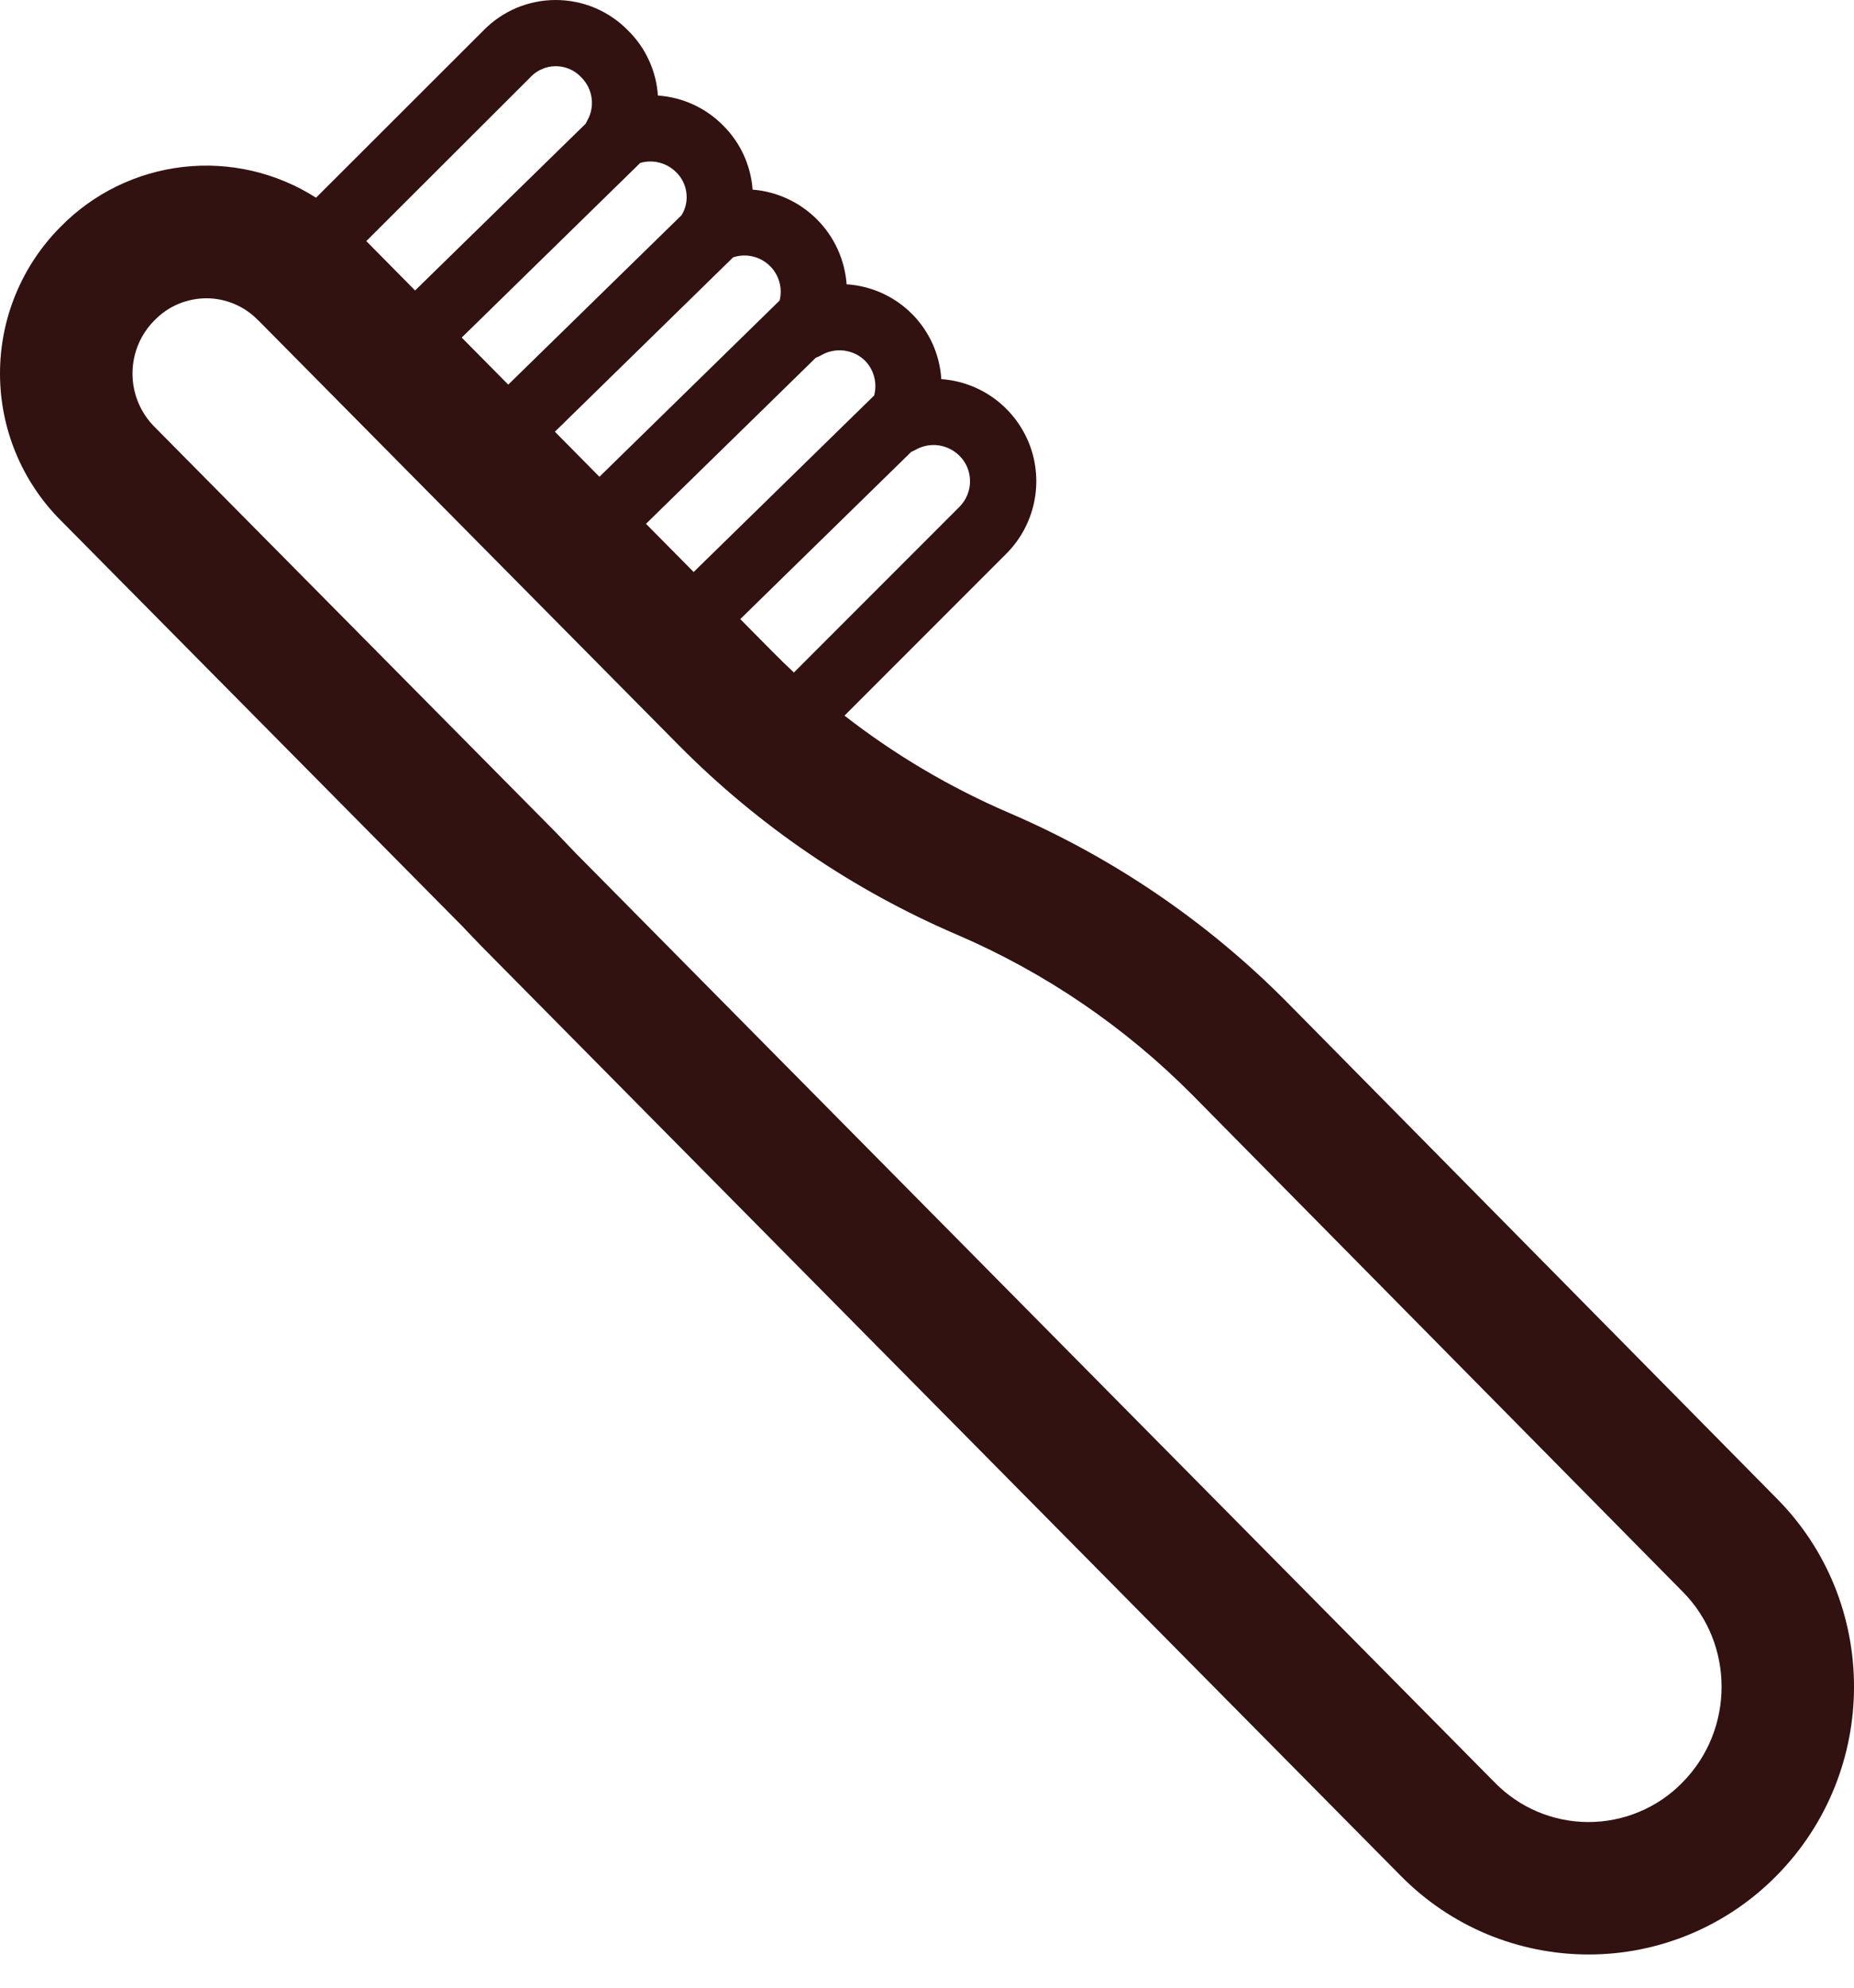 <?xml version="1.0" encoding="UTF-8"?> <svg xmlns="http://www.w3.org/2000/svg" width="28" height="30" viewBox="0 0 28 30" fill="none"> <path d="M7.303 0.458L4.773 2.984C4.176 2.603 3.466 2.439 2.763 2.52C2.059 2.601 1.405 2.921 0.91 3.428C0.326 4.016 -0.001 4.812 1.28465e-06 5.64C0.001 6.469 0.329 7.264 0.914 7.851L6.968 13.965L7.255 14.265L21.155 28.312C21.526 28.688 21.967 28.987 22.454 29.191C22.942 29.394 23.464 29.499 23.992 29.499C24.52 29.499 25.043 29.394 25.53 29.19C26.017 28.986 26.459 28.687 26.829 28.311C28.389 26.735 28.393 24.18 26.827 22.61L26.825 22.608L19.432 15.121C18.23 13.909 16.806 12.941 15.238 12.268C14.351 11.887 13.516 11.394 12.754 10.801L15.202 8.353L15.206 8.349C15.413 8.139 15.556 7.873 15.617 7.584C15.678 7.296 15.656 6.995 15.552 6.719C15.447 6.442 15.266 6.202 15.03 6.025C14.793 5.848 14.511 5.743 14.216 5.722C14.193 5.35 14.035 5 13.771 4.736C13.508 4.473 13.158 4.315 12.786 4.291C12.759 3.922 12.601 3.576 12.341 3.314C12.08 3.052 11.735 2.891 11.366 2.862C11.339 2.491 11.177 2.143 10.911 1.884C10.65 1.624 10.304 1.467 9.936 1.442C9.911 1.069 9.749 0.717 9.481 0.456C9.339 0.311 9.169 0.197 8.982 0.118C8.795 0.04 8.594 -0 8.392 6.43443e-07C8.189 0 7.988 0.041 7.801 0.119C7.614 0.198 7.445 0.313 7.303 0.458ZM8.77 1.159L8.78 1.169C8.865 1.253 8.92 1.364 8.935 1.482C8.951 1.601 8.927 1.722 8.866 1.825C8.858 1.839 8.851 1.853 8.845 1.867L6.269 4.384L5.532 3.639L8.012 1.164L8.016 1.159C8.065 1.108 8.124 1.068 8.189 1.041C8.254 1.013 8.323 0.999 8.394 0.999C8.464 0.999 8.534 1.013 8.599 1.041C8.663 1.068 8.722 1.108 8.771 1.159H8.77ZM9.67 2.459C9.763 2.432 9.862 2.43 9.956 2.454C10.051 2.478 10.137 2.526 10.206 2.594L10.211 2.598C10.296 2.681 10.351 2.79 10.366 2.908C10.382 3.026 10.356 3.145 10.294 3.247L7.676 5.805L6.973 5.095L9.67 2.458V2.459ZM11.072 3.884C11.165 3.853 11.264 3.848 11.36 3.869C11.456 3.89 11.544 3.936 11.616 4.003C11.687 4.069 11.74 4.154 11.768 4.248C11.796 4.341 11.798 4.441 11.774 4.536L9.053 7.196L8.38 6.516L11.072 3.884ZM12.32 5.4C12.347 5.39 12.373 5.378 12.398 5.364C12.502 5.302 12.624 5.277 12.745 5.291C12.865 5.306 12.977 5.359 13.064 5.444C13.131 5.512 13.178 5.596 13.202 5.688C13.227 5.78 13.226 5.877 13.202 5.969L10.476 8.633L9.756 7.906L12.32 5.4ZM13.762 6.82C13.784 6.811 13.805 6.801 13.825 6.79C13.929 6.73 14.05 6.706 14.169 6.721C14.288 6.737 14.399 6.79 14.485 6.874L14.489 6.878C14.699 7.083 14.707 7.428 14.492 7.648L11.99 10.15C11.884 10.051 11.78 9.95 11.678 9.847L11.18 9.344L13.762 6.82ZM3.899 4.833L10.257 11.254C11.459 12.465 12.882 13.434 14.45 14.106C15.781 14.677 16.99 15.5 18.01 16.528L25.406 24.017L25.41 24.021C26.195 24.807 26.2 26.105 25.407 26.905L25.404 26.908C25.22 27.096 24.999 27.245 24.756 27.346C24.514 27.448 24.253 27.5 23.989 27.5C23.726 27.5 23.466 27.447 23.223 27.345C22.98 27.243 22.76 27.093 22.576 26.905L8.688 12.87L8.401 12.57L2.334 6.443L2.329 6.438C2.118 6.224 2 5.936 2.001 5.635C2.002 5.334 2.121 5.046 2.334 4.834L2.338 4.83C2.44 4.726 2.561 4.643 2.695 4.587C2.829 4.531 2.974 4.502 3.119 4.502C3.264 4.502 3.408 4.532 3.542 4.589C3.676 4.646 3.797 4.729 3.898 4.834L3.899 4.833Z" fill="#321111"></path> </svg> 